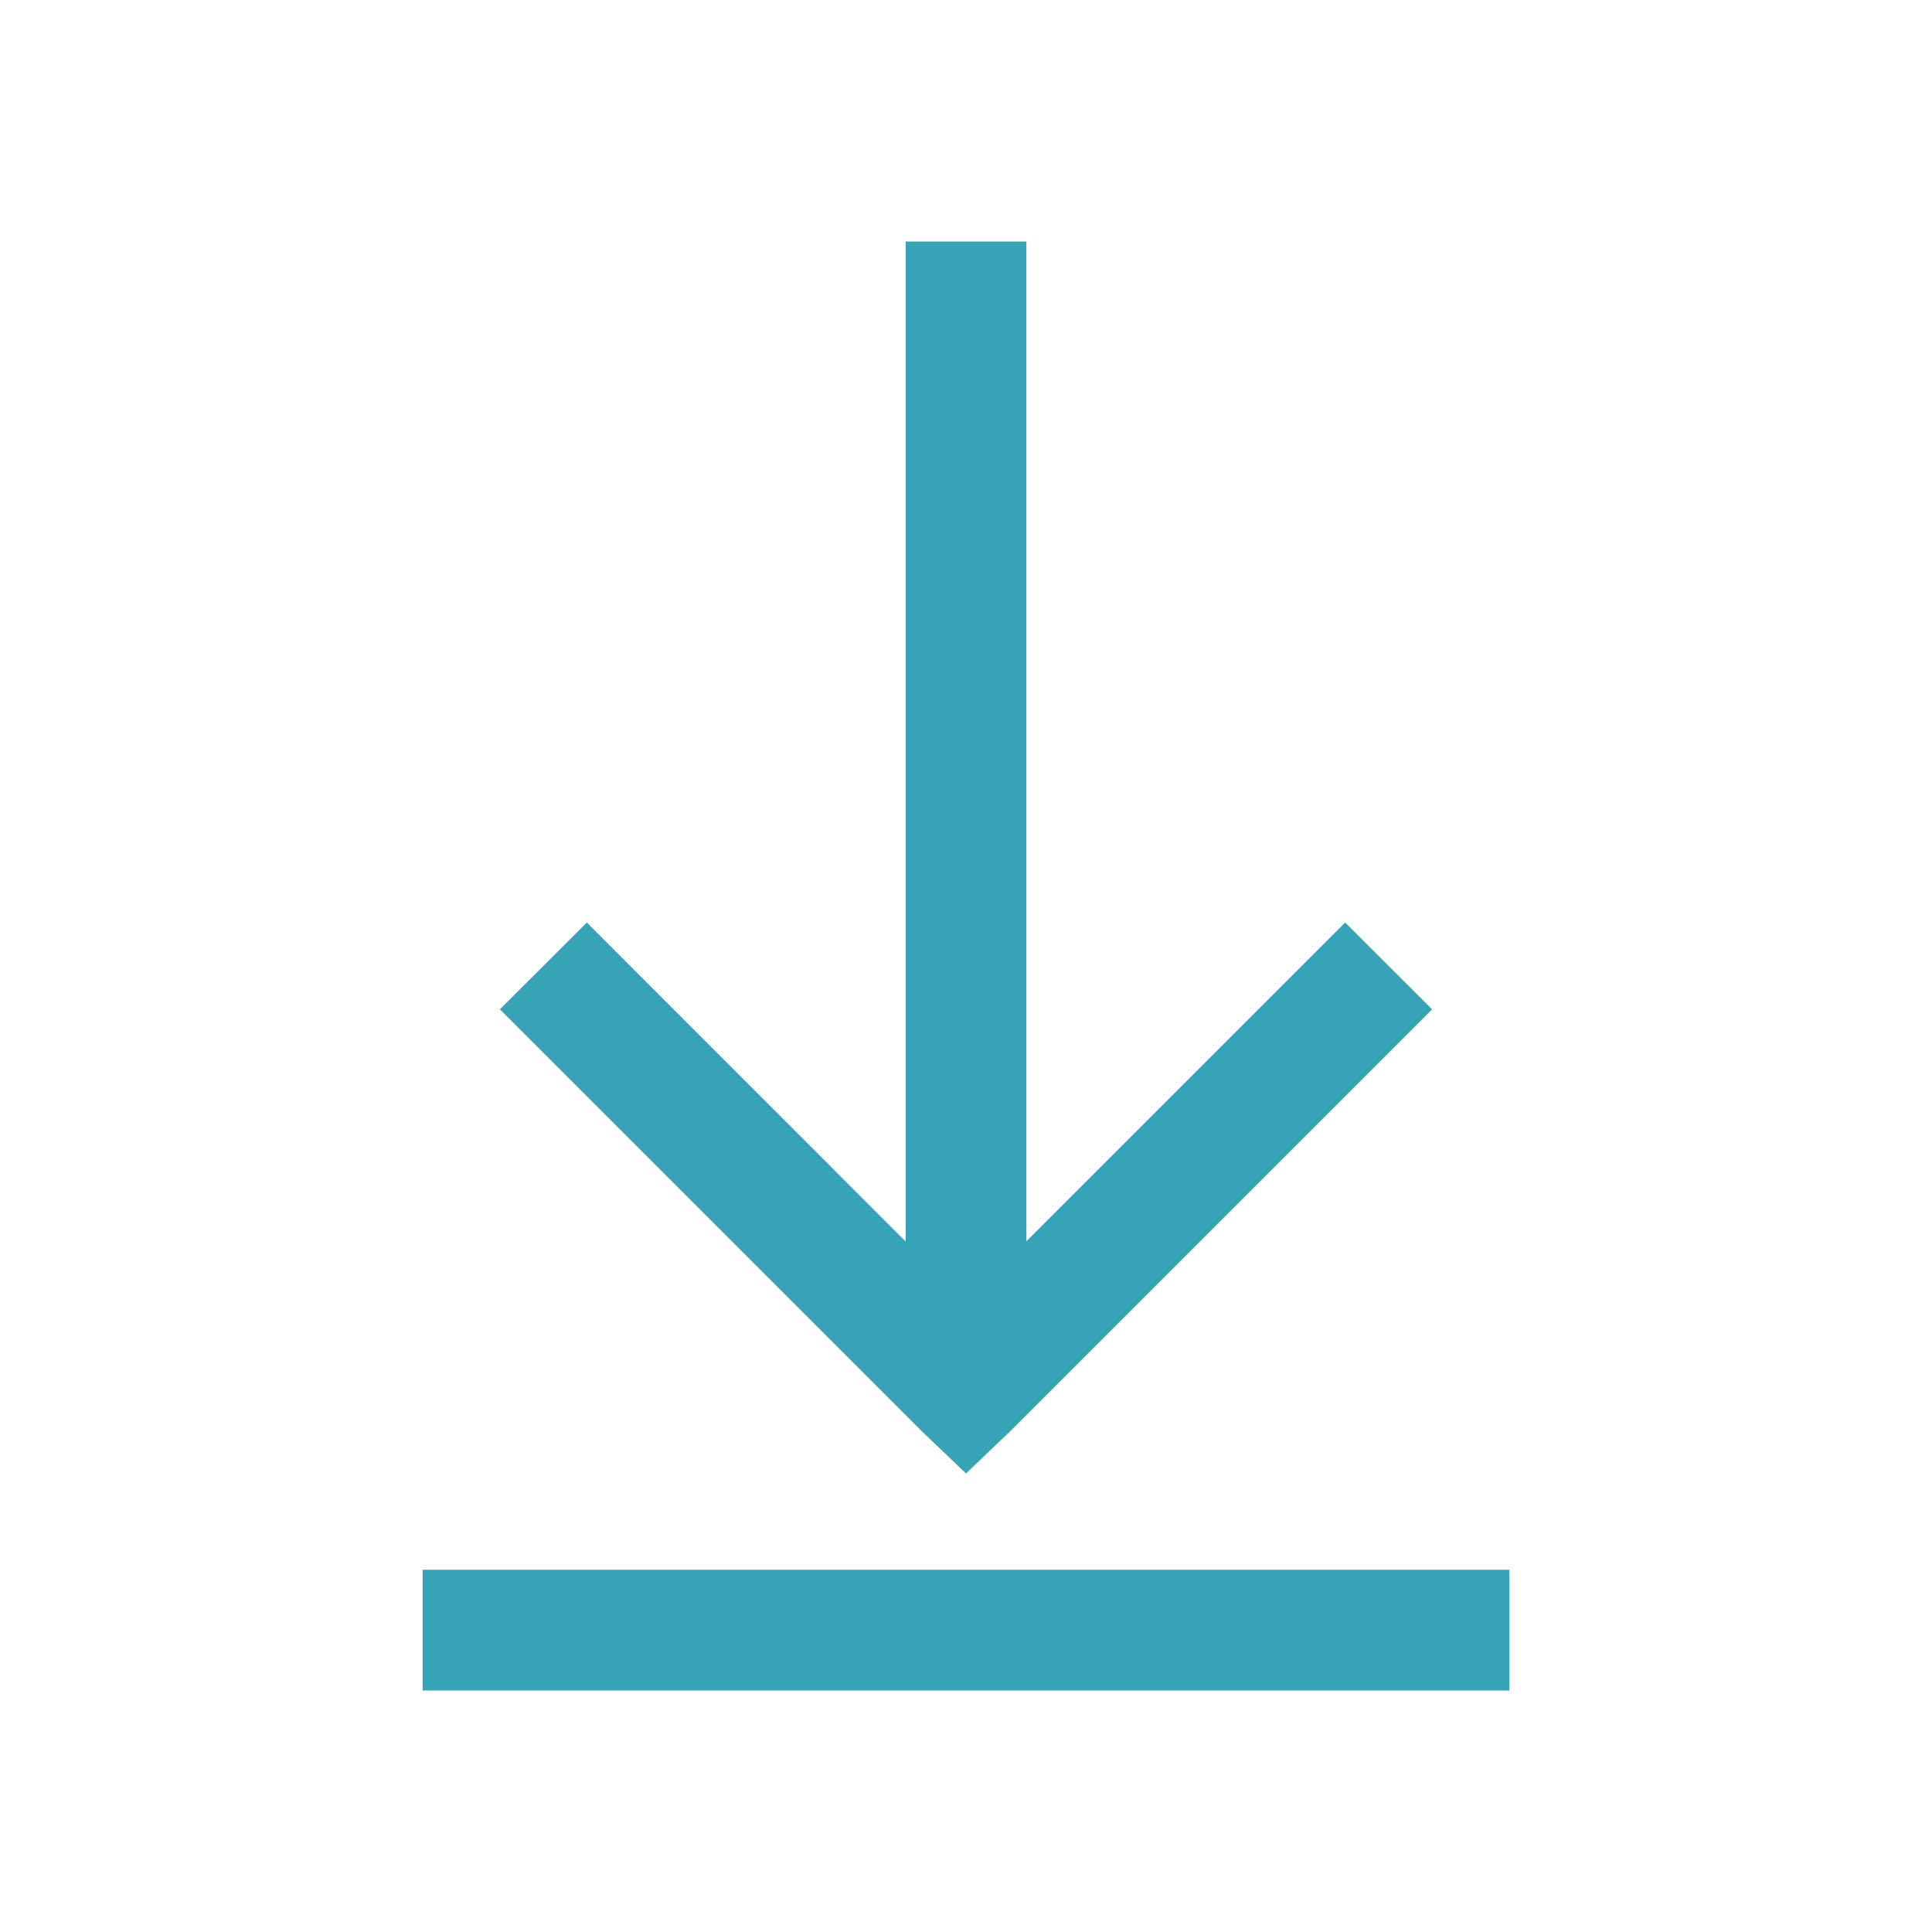 <svg width="24" height="24" viewBox="0 0 24 24" fill="none" xmlns="http://www.w3.org/2000/svg"><path d="M11.25 3v12.422L7.29 11.46l-1.08 1.078 5.25 5.25.54.516.54-.516 5.25-5.25-1.08-1.078-3.96 3.96V3h-1.5zm-6 16.5V21h13.5v-1.5H5.25z" fill="#37A3B6"/></svg>